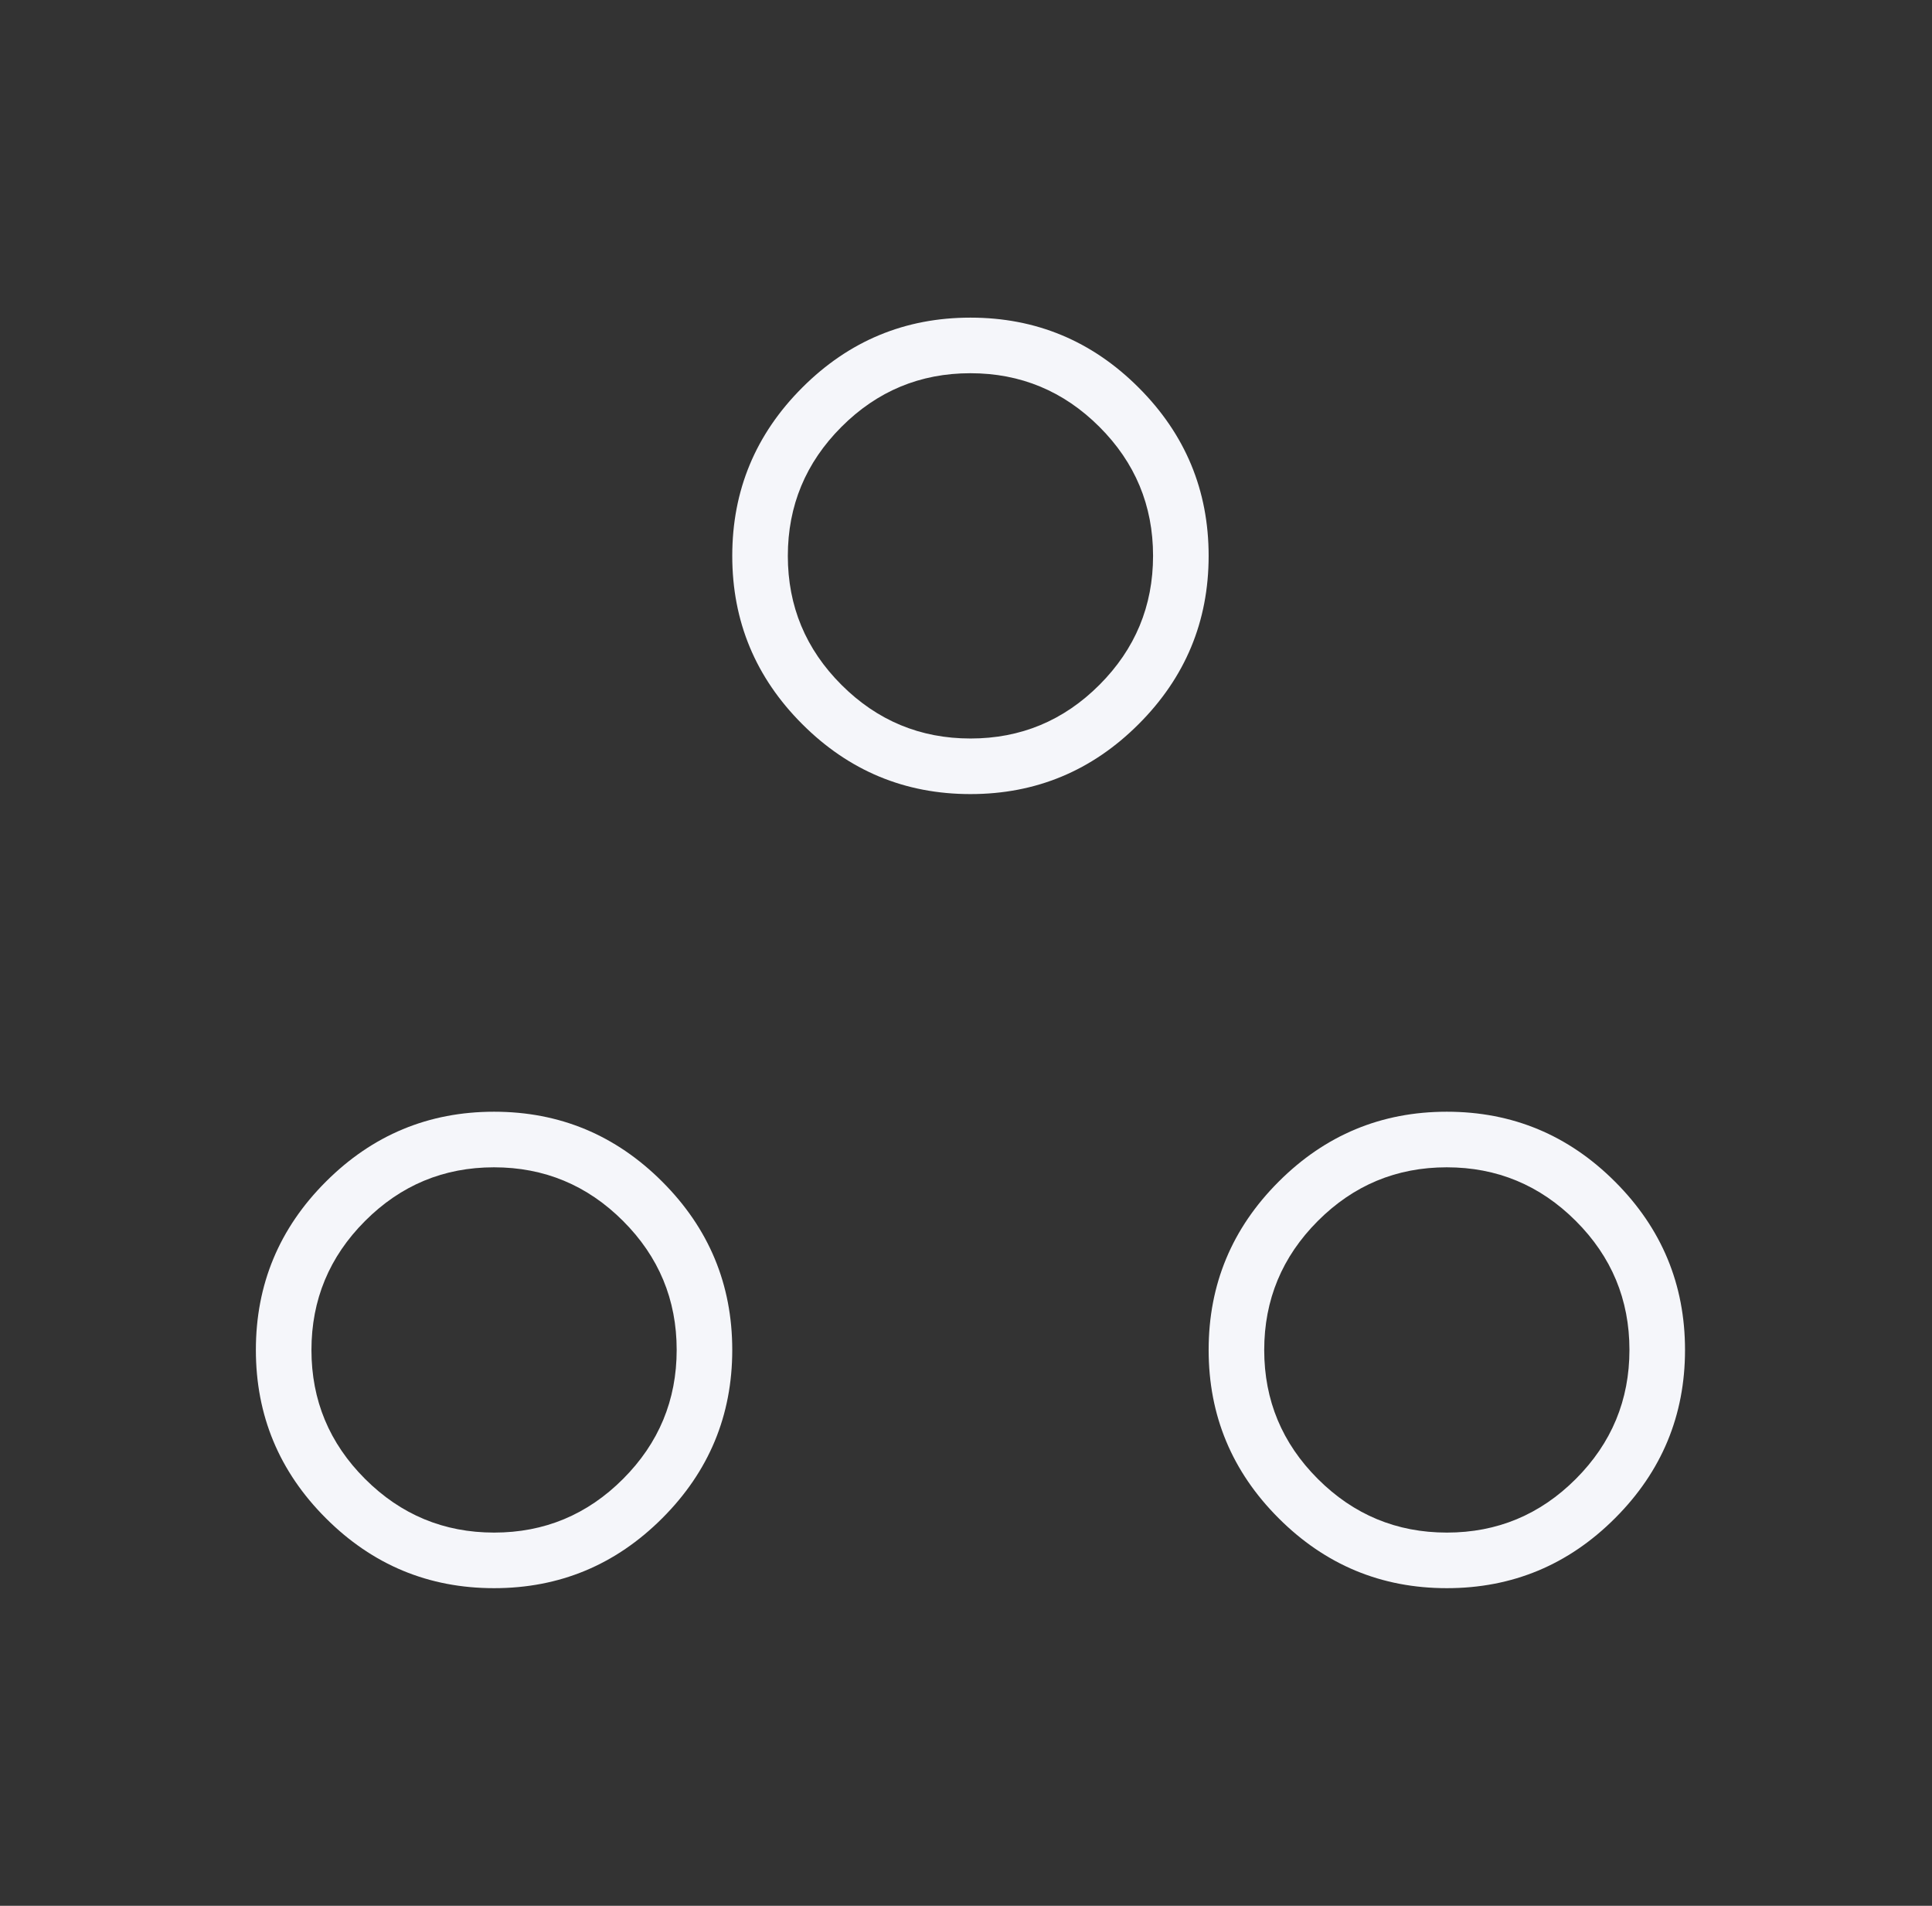 <svg width="73" height="72" viewBox="0 0 73 72" fill="none" xmlns="http://www.w3.org/2000/svg">
<rect x="0" y="0" width="73" height="72" fill="#333333" stroke="none"/>
<mask id="mask0_1247_1396" style="mask-type:alpha" maskUnits="userSpaceOnUse" x="0" y="0" width="73" height="72">
<rect x="0.668" width="72" height="72" fill="#D9D9D9"/>
</mask>
<g mask="url(#mask0_1247_1396)">
<path d="M18.668 60C16.193 60 14.074 59.119 12.312 57.356C10.549 55.594 9.668 53.475 9.668 51C9.668 48.525 10.549 46.406 12.312 44.644C14.074 42.881 16.193 42 18.668 42C21.143 42 23.262 42.881 25.024 44.644C26.787 46.406 27.668 48.525 27.668 51C27.668 53.475 26.787 55.594 25.024 57.356C23.262 59.119 21.143 60 18.668 60ZM54.668 60C52.193 60 50.074 59.119 48.312 57.356C46.549 55.594 45.668 53.475 45.668 51C45.668 48.525 46.549 46.406 48.312 44.644C50.074 42.881 52.193 42 54.668 42C57.143 42 59.262 42.881 61.024 44.644C62.787 46.406 63.668 48.525 63.668 51C63.668 53.475 62.787 55.594 61.024 57.356C59.262 59.119 57.143 60 54.668 60ZM18.671 57.9C20.569 57.9 22.193 57.224 23.543 55.872C24.893 54.52 25.568 52.895 25.568 50.997C25.568 49.099 24.892 47.475 23.54 46.125C22.189 44.775 20.564 44.1 18.665 44.1C16.767 44.1 15.143 44.776 13.793 46.128C12.443 47.48 11.768 49.105 11.768 51.003C11.768 52.901 12.444 54.525 13.796 55.875C15.148 57.225 16.773 57.9 18.671 57.9ZM54.671 57.9C56.569 57.9 58.193 57.224 59.543 55.872C60.893 54.52 61.568 52.895 61.568 50.997C61.568 49.099 60.892 47.475 59.54 46.125C58.188 44.775 56.563 44.1 54.665 44.1C52.767 44.1 51.143 44.776 49.793 46.128C48.443 47.48 47.768 49.105 47.768 51.003C47.768 52.901 48.444 54.525 49.796 55.875C51.148 57.225 52.773 57.9 54.671 57.9ZM36.668 30C34.193 30 32.074 29.119 30.312 27.356C28.549 25.594 27.668 23.475 27.668 21C27.668 18.525 28.549 16.406 30.312 14.644C32.074 12.881 34.193 12 36.668 12C39.143 12 41.262 12.881 43.024 14.644C44.787 16.406 45.668 18.525 45.668 21C45.668 23.475 44.787 25.594 43.024 27.356C41.262 29.119 39.143 30 36.668 30ZM36.671 27.9C38.569 27.9 40.193 27.224 41.543 25.872C42.893 24.52 43.568 22.895 43.568 20.997C43.568 19.099 42.892 17.475 41.54 16.125C40.188 14.775 38.563 14.1 36.665 14.1C34.767 14.1 33.143 14.776 31.793 16.128C30.443 17.48 29.768 19.105 29.768 21.003C29.768 22.901 30.444 24.525 31.796 25.875C33.148 27.225 34.773 27.9 36.671 27.9Z" fill="#F5F6FA"/>
</g>
</svg>
